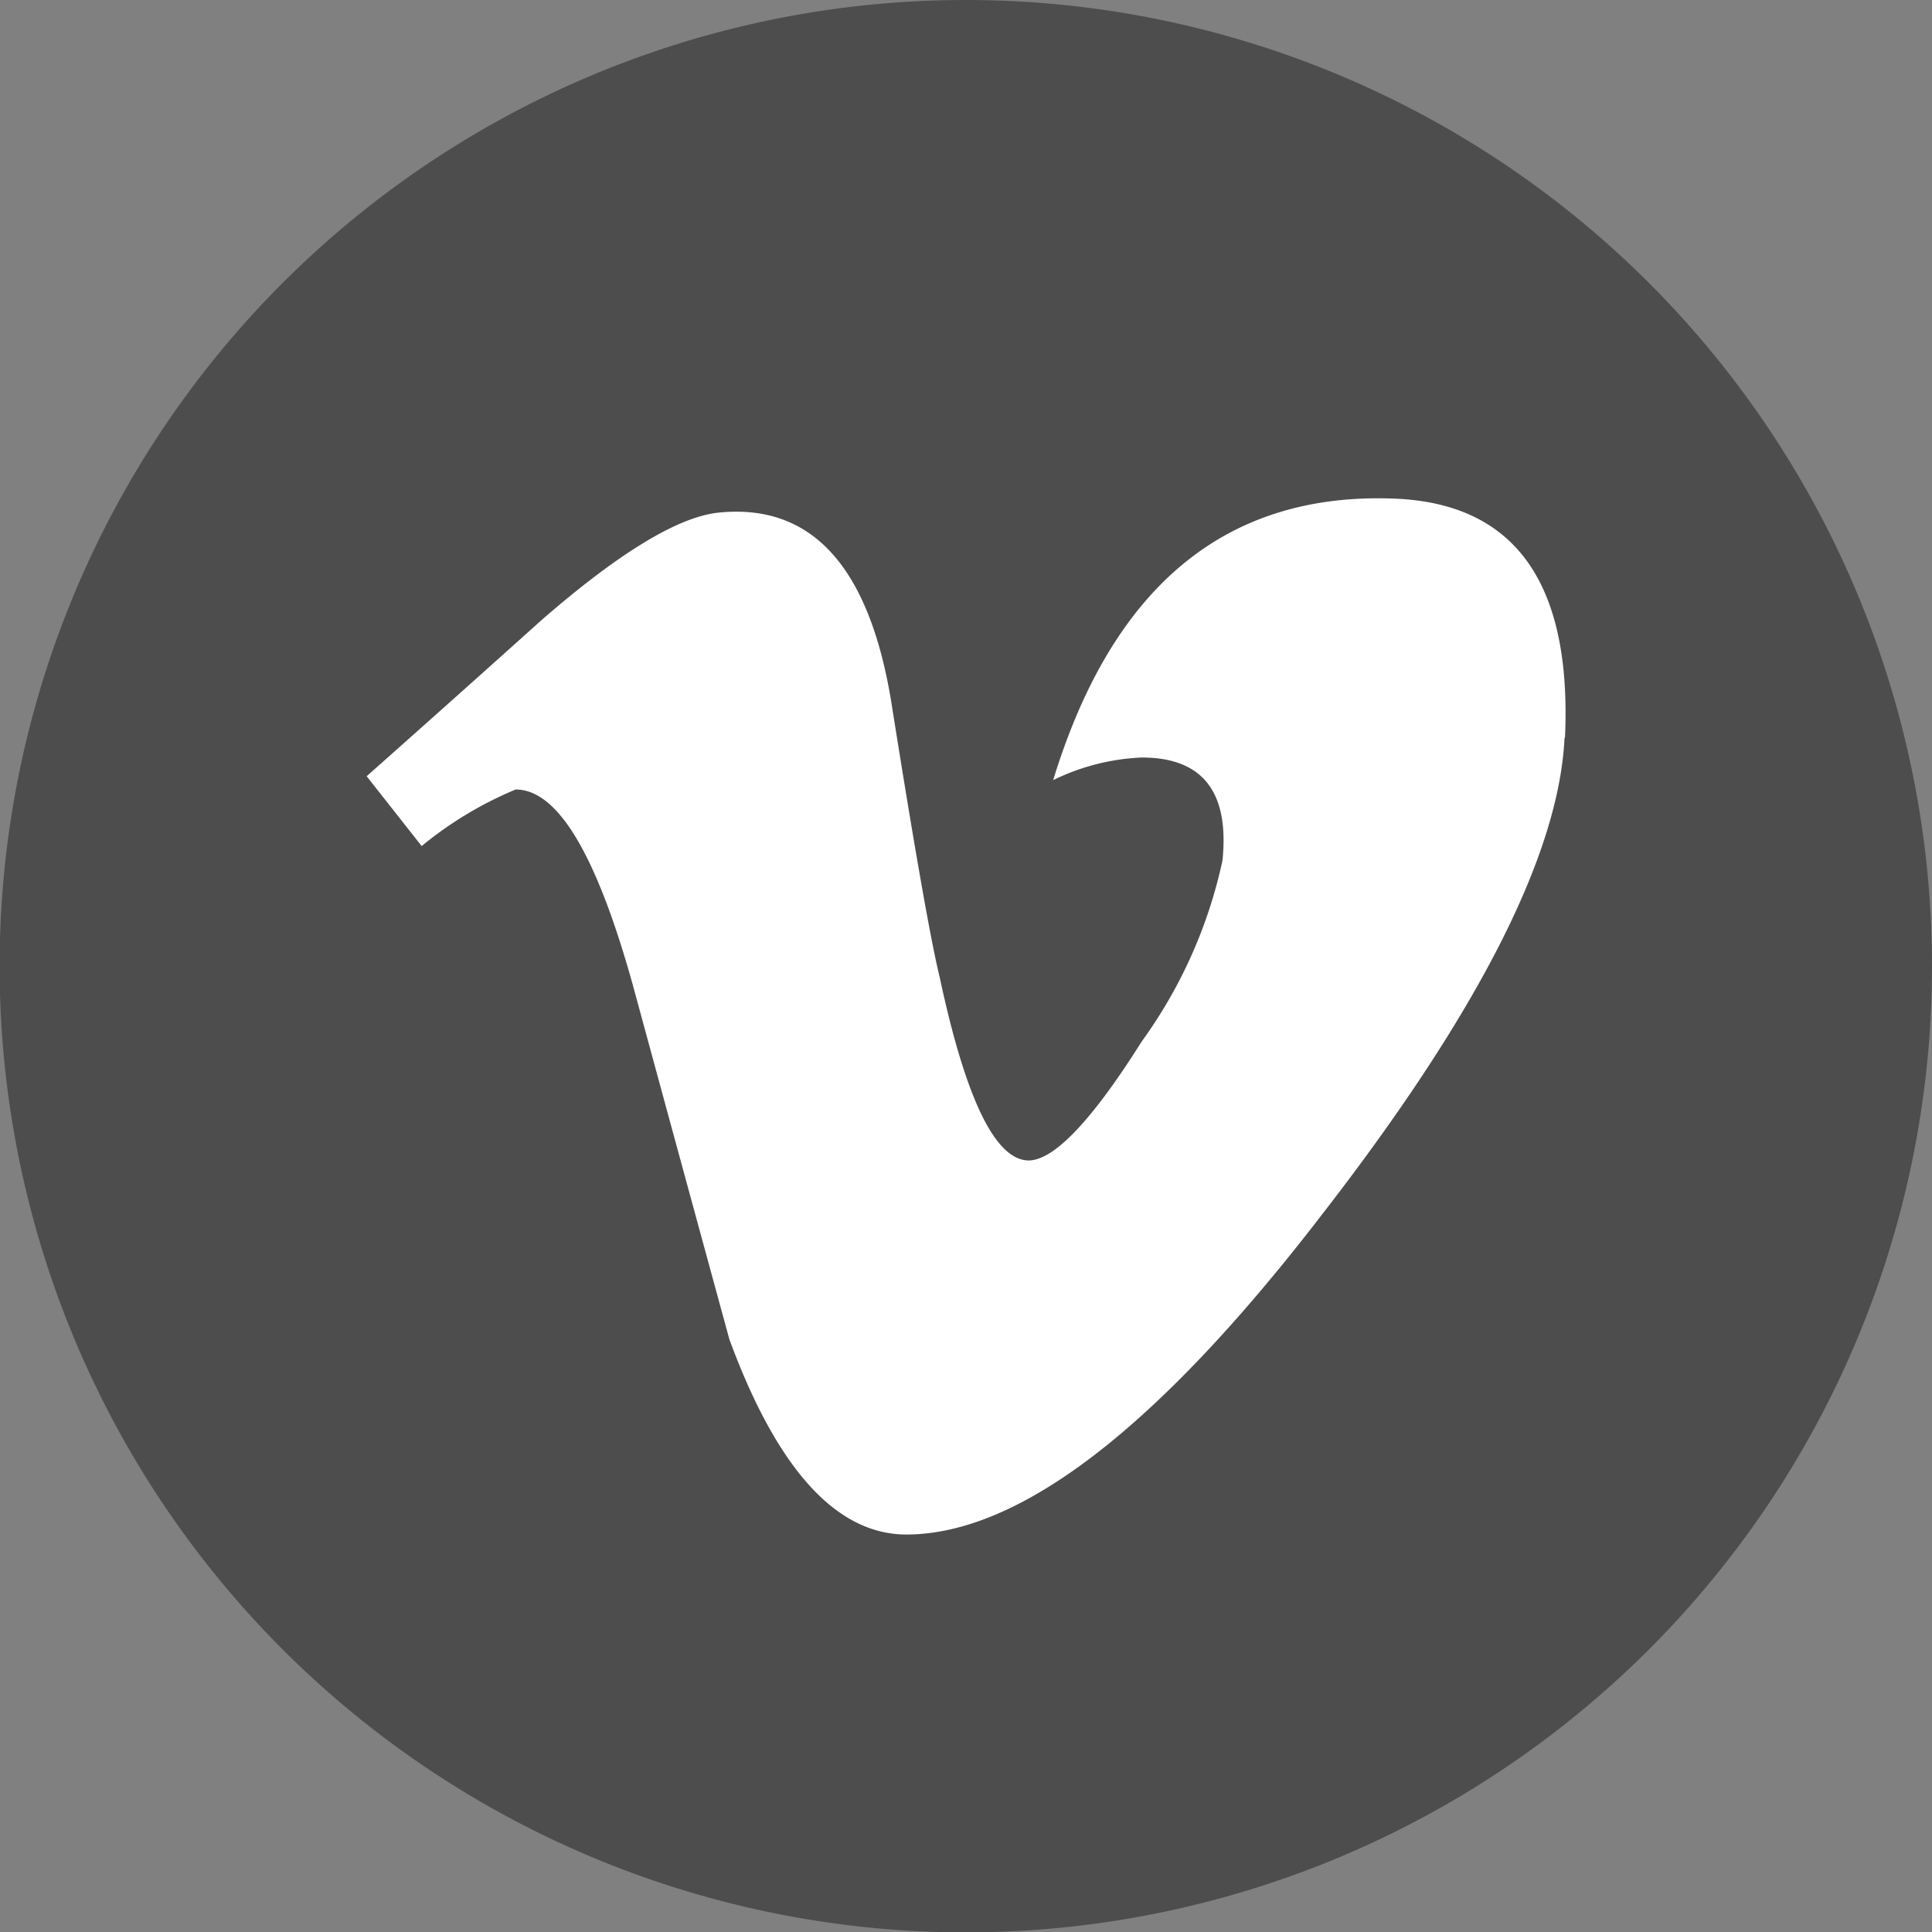 <?xml version="1.0" encoding="UTF-8"?> <svg xmlns="http://www.w3.org/2000/svg" viewBox="0 0 49.53 49.53"><rect x="0" y="0" width="49.53" height="49.53" fill="#808080" stroke="none"/><defs><style>.cls-1{fill:#4d4d4d;}.cls-2{fill:#fff;}</style></defs><title>Asset 5</title><g id="Layer_2" data-name="Layer 2"><g id="Layer_1-2" data-name="Layer 1"><path class="cls-1" d="M49.53,24.76A24.77,24.77,0,1,1,24.76,0,24.77,24.77,0,0,1,49.53,24.76"></path><path class="cls-2" d="M40.11,18.9q-.2,4.49-6.26,12.29-6.27,8.14-10.61,8.15c-1.79,0-3.31-1.66-4.54-5q-1.24-4.54-2.48-9.1c-.92-3.3-1.91-5-3-5a9.58,9.58,0,0,0-2.41,1.45L9.4,19.9c1.51-1.34,3-2.67,4.48-4q3-2.61,4.56-2.76Q22,12.79,22.85,18q.9,5.67,1.24,7.05,1,4.69,2.28,4.7c.64,0,1.61-1,2.9-3.05a12.3,12.3,0,0,0,2.07-4.64q.27-2.64-2.07-2.64A5.69,5.69,0,0,0,27,20q2.27-7.42,8.66-7.22,4.74.13,4.46,6.15"></path></g></g></svg> 